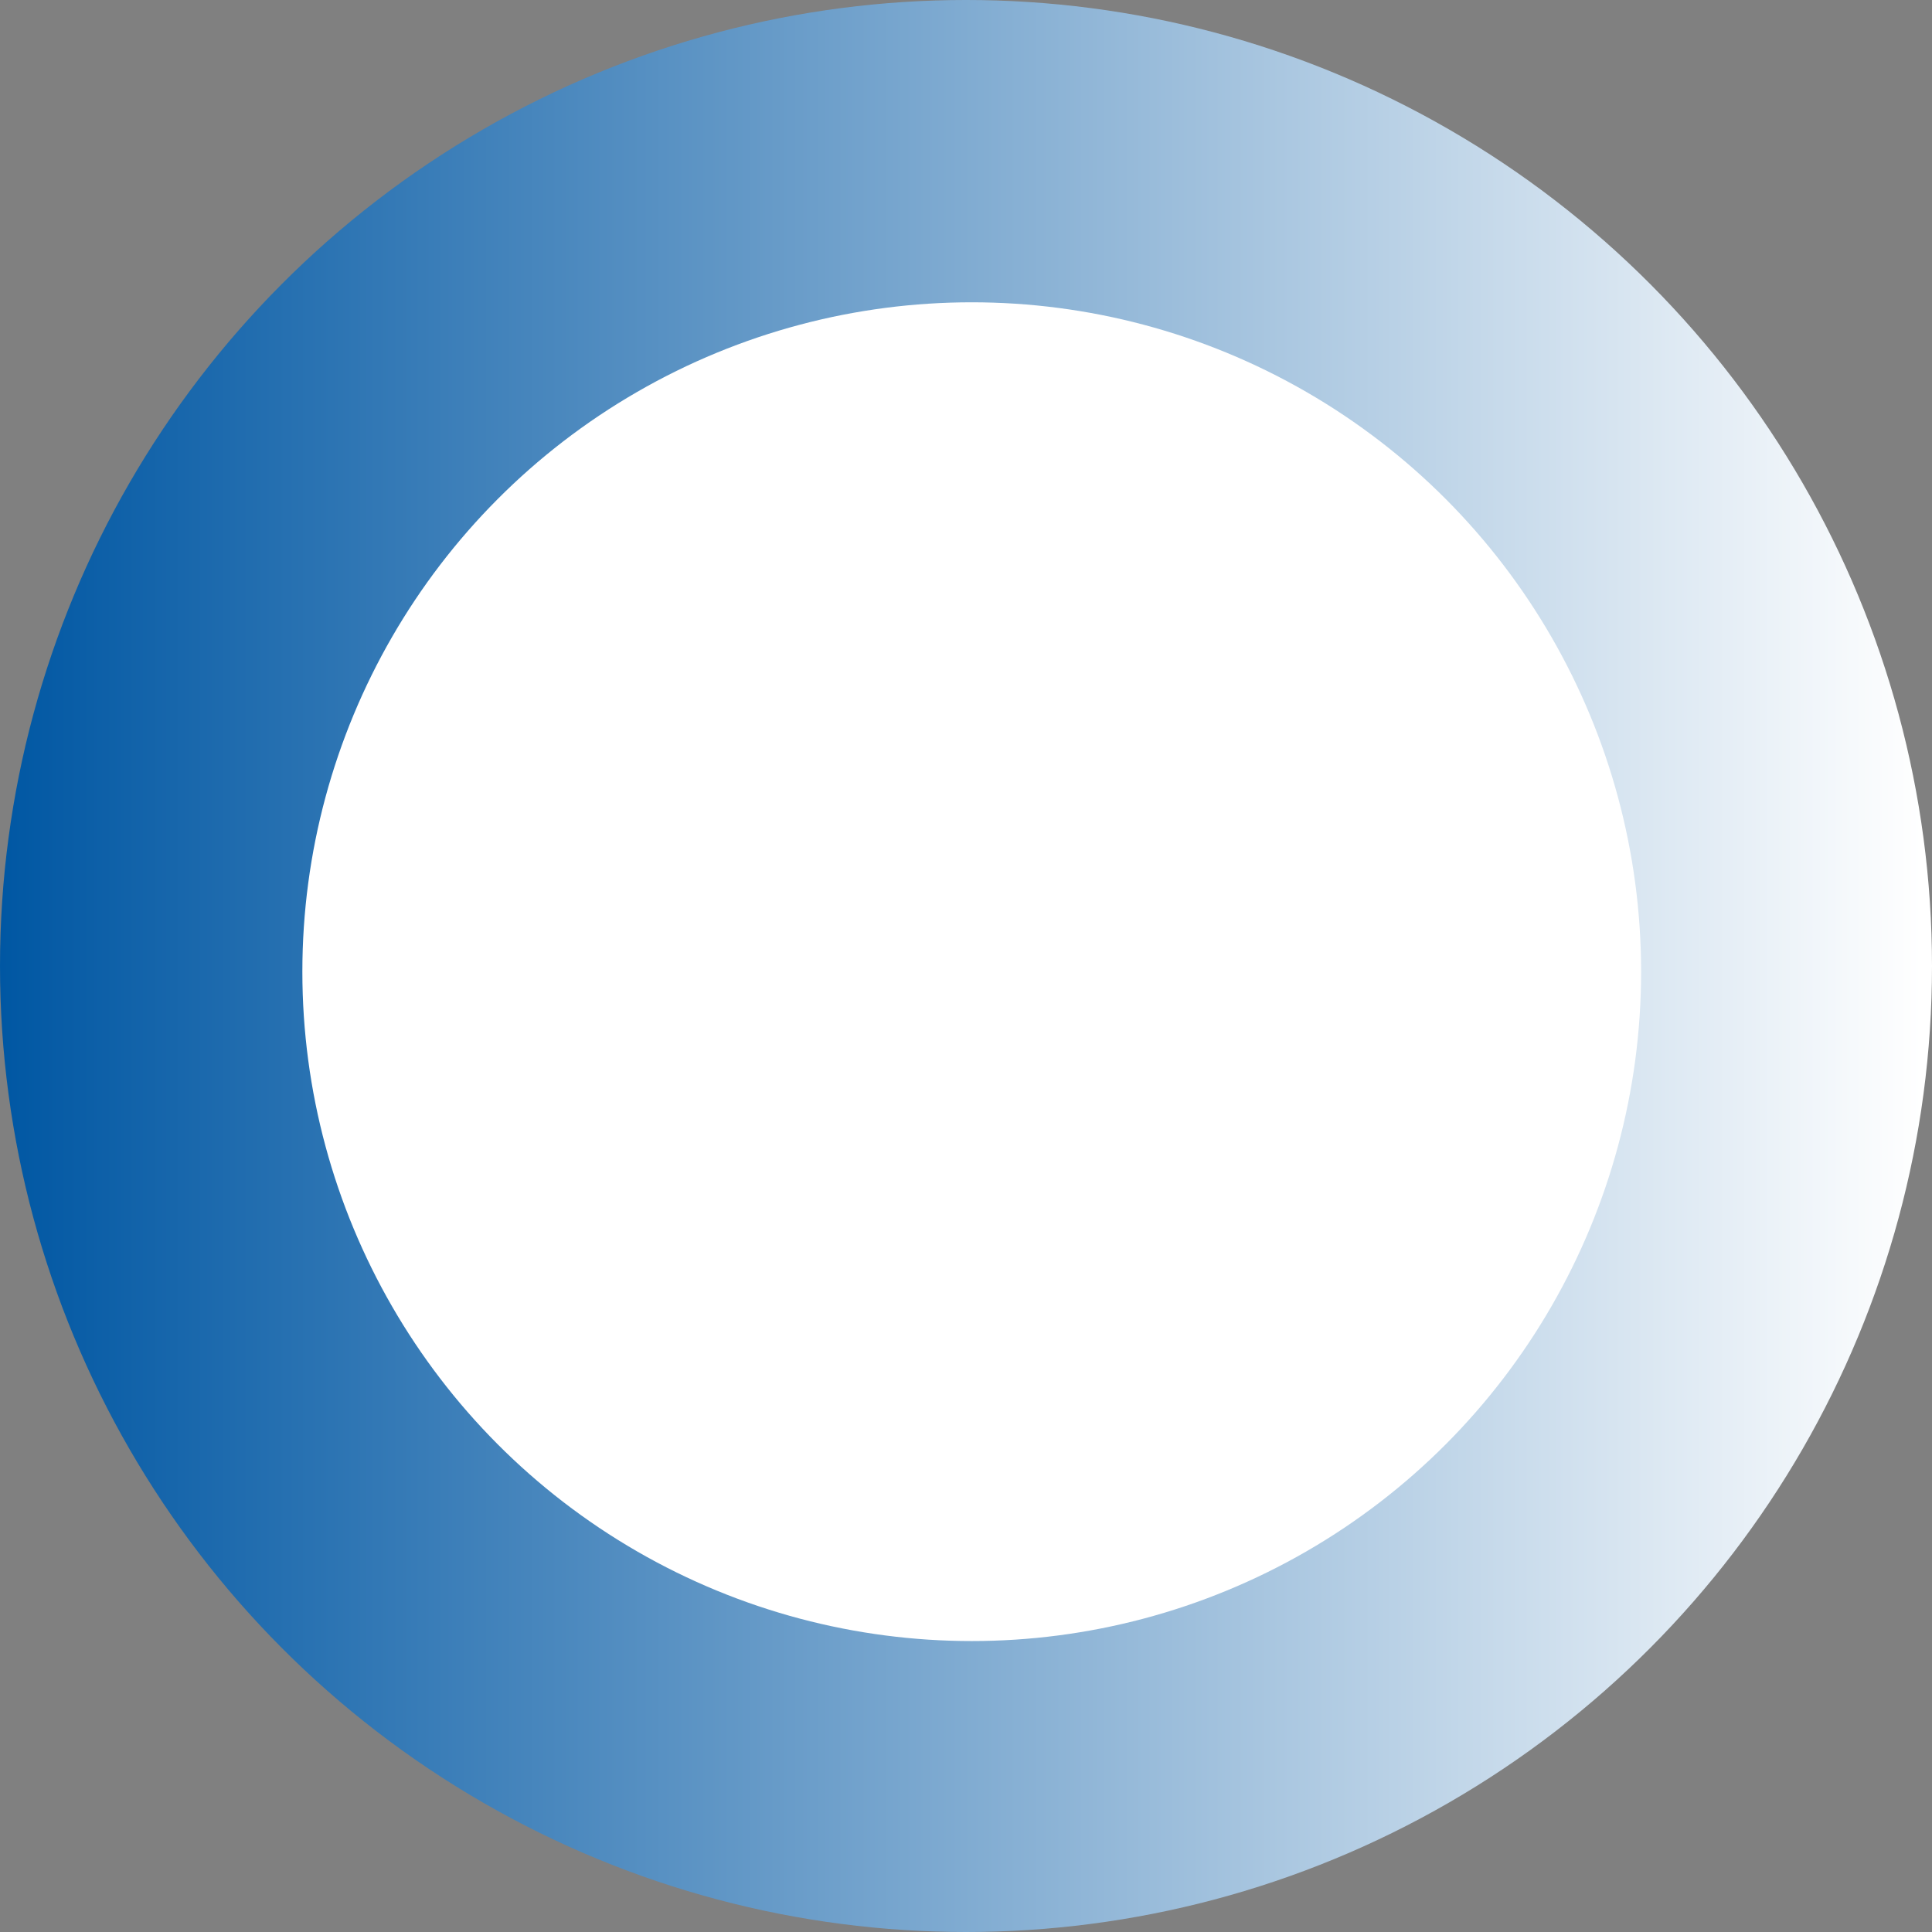 <svg width="64" height="64" viewBox="0 0 64 64" fill="none" xmlns="http://www.w3.org/2000/svg">
<rect x="0" y="0" width="64" height="64" fill="#808080" stroke="none"/>
<circle cx="32" cy="32" r="32" fill="url(#paint0_linear_160_2158)"/>
<circle cx="32.19" cy="32.188" r="22.174" fill="white"/>
<defs>
<linearGradient id="paint0_linear_160_2158" x1="63.661" y1="32.188" x2="0" y2="32.188" gradientUnits="userSpaceOnUse">
<stop stop-color="white"/>
<stop offset="1" stop-color="#0057A3"/>
</linearGradient>
</defs>
</svg>
